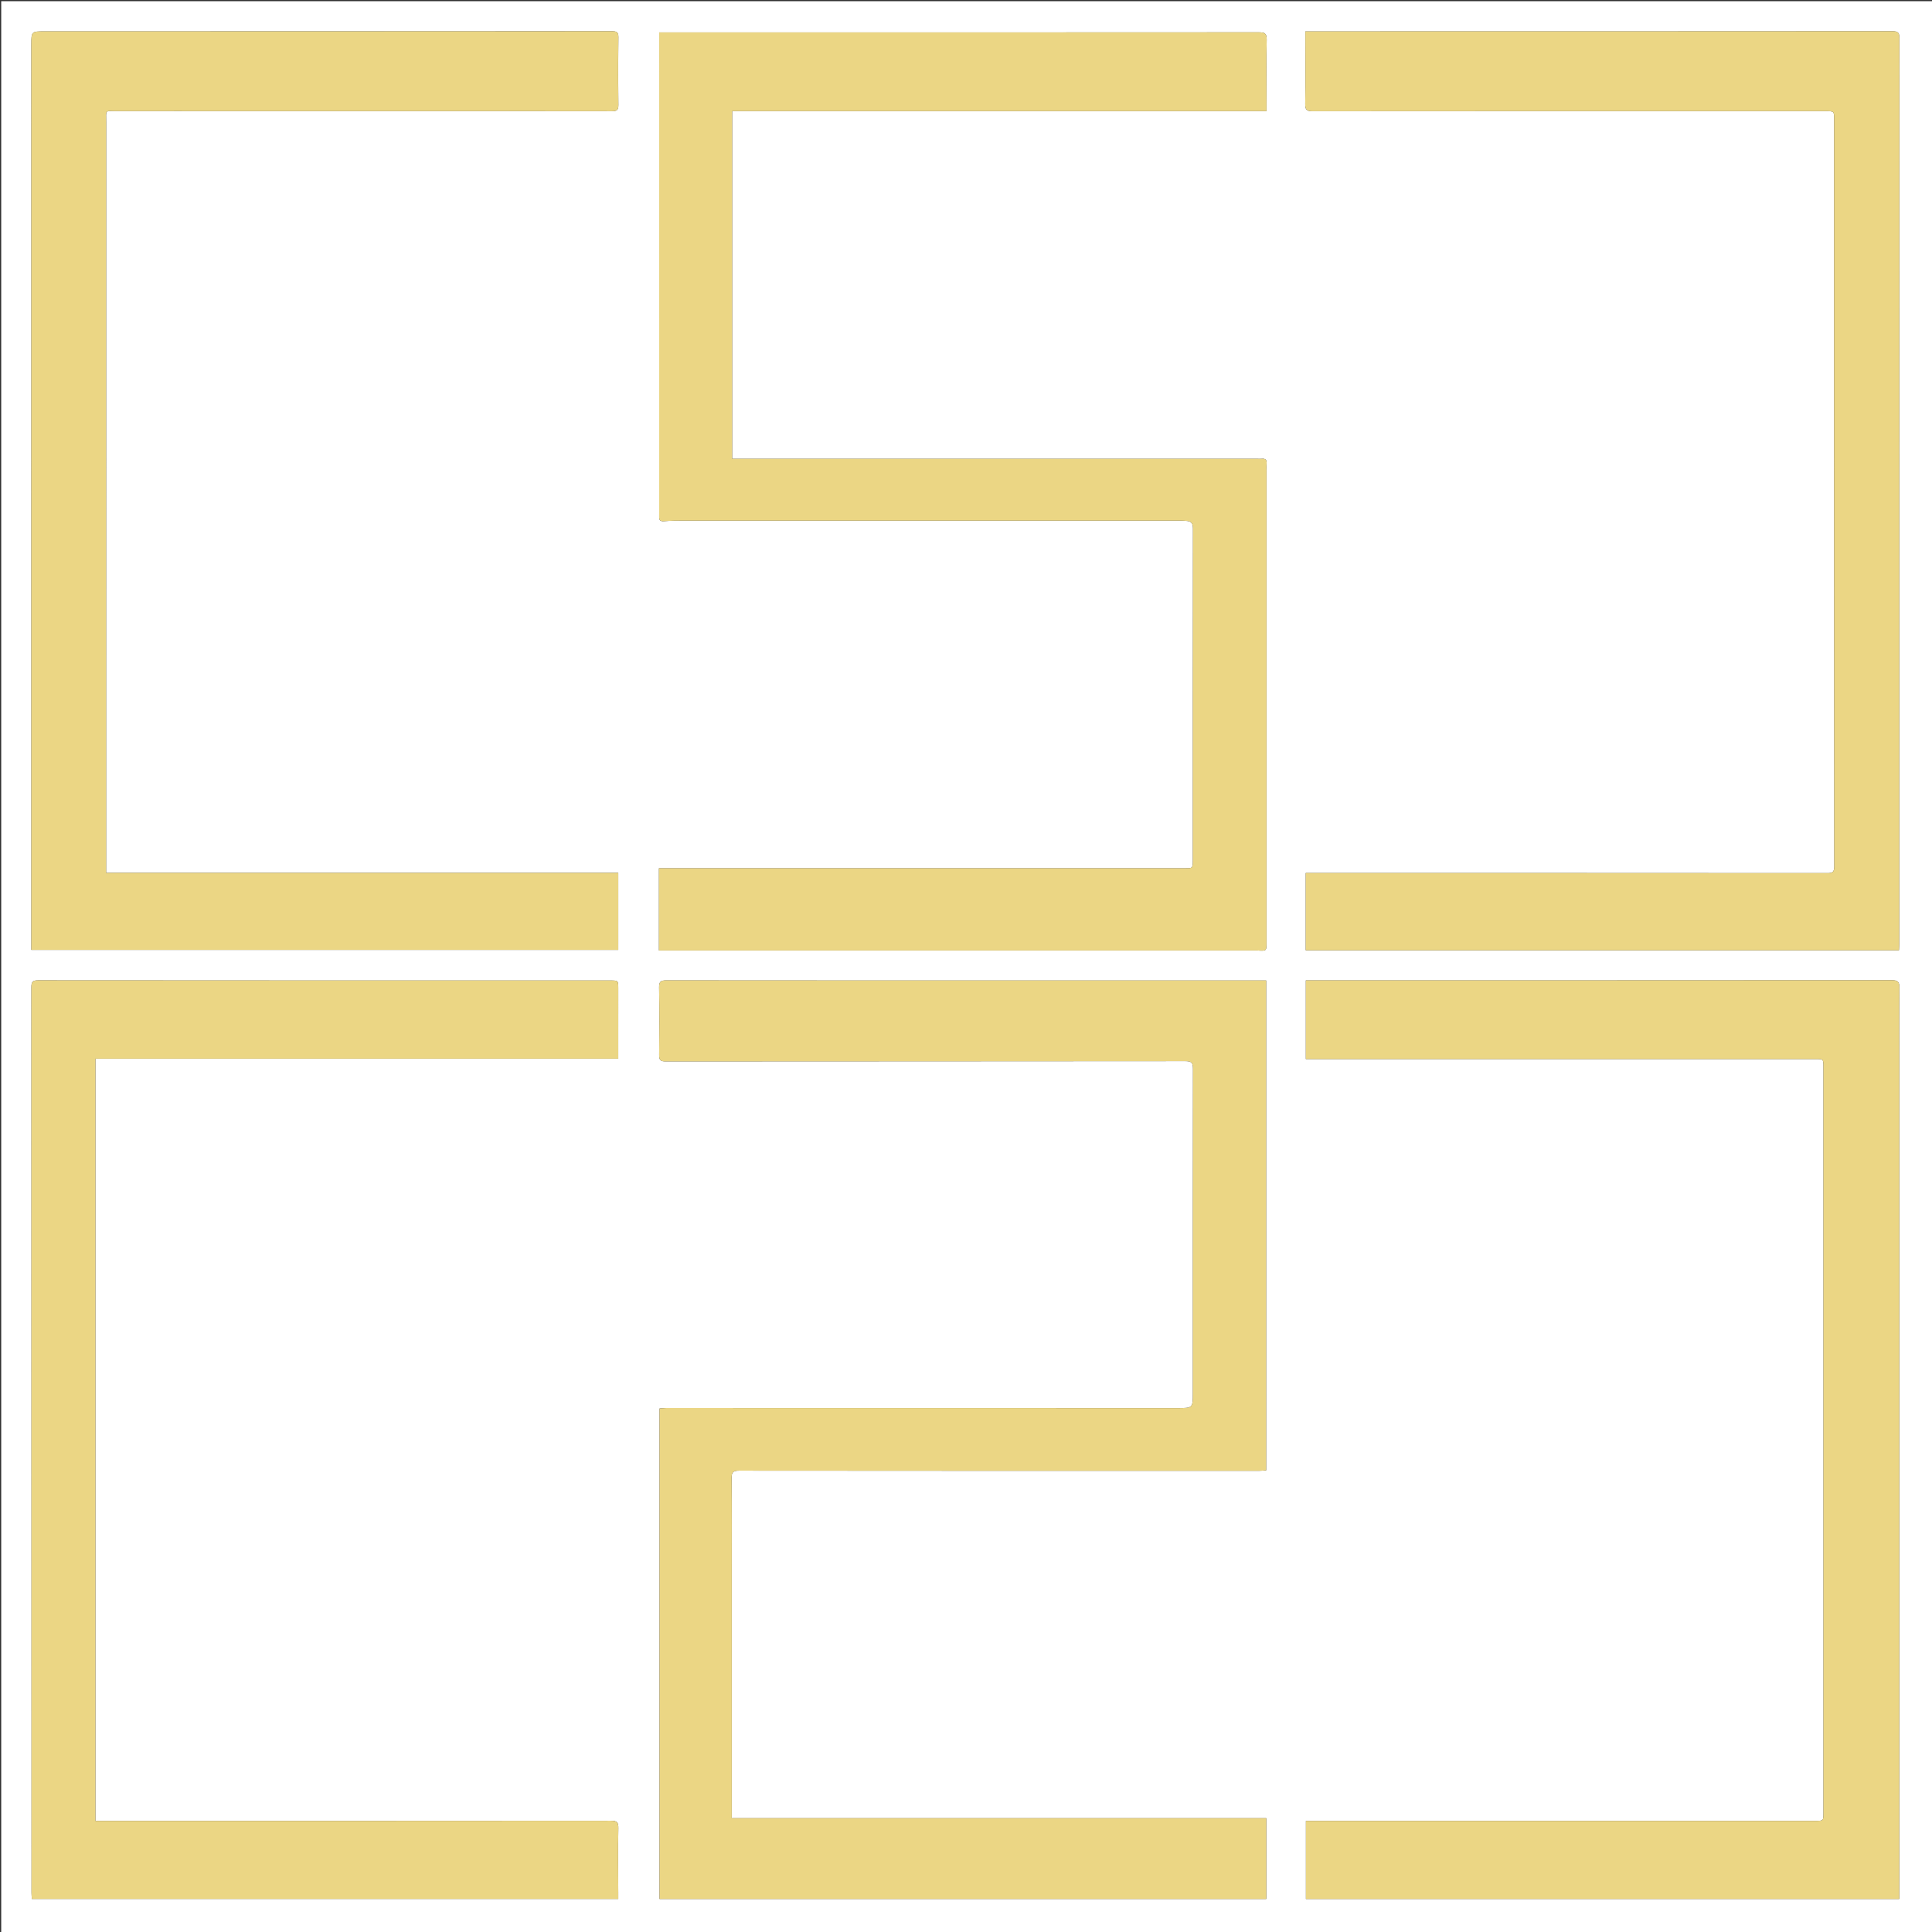 <?xml version="1.0" encoding="UTF-8"?>
<svg data-bbox="1 1 1600 1600" viewBox="0 0 1600 1600" xmlns="http://www.w3.org/2000/svg" data-type="color">
    <rect x="0" y="0" width="1600" height="1600" fill="#333333" stroke="none"/>
    <g>
        <path d="M1 411V1h1600v1600H1V411m605.018 892.5c-.005-26.497.112-52.996-.127-79.491-.044-4.819 1.251-6.081 6.088-6.076 143.498.144 286.997.131 430.496.125 2.086 0 4.173-.239 6.106-.357v-405.72h-6.359c-49.166.006-98.332.015-147.498.016-114.333 0-228.665.021-342.998-.096-4.509-.004-5.946 1.085-5.873 5.794.29 18.661.255 37.33.04 55.993-.048 4.183 1.13 5.304 5.304 5.3 143.5-.11 286.998-.067 430.497-.215 5.13-.005 6.306 1.394 6.297 6.41-.158 89.333-.112 178.666-.106 267.998 0 12.96.009 12.98-12.835 12.978-141.165-.024-282.33-.056-423.495-.067-1.765 0-3.53.25-5.351.387v406.164h502.48v-66.893H606.019V1303.5M693.5 92.03h355.384v-6.053c-.003-17.666-.237-35.338.131-52.996.11-5.299-1.584-6.23-6.472-6.226-163.665.122-327.33.096-490.996.091h-5.613v25.641l-.018 368.997c0 2.167.031 4.334-.013 6.5-.053 2.655.788 3.883 3.843 3.649 5.43-.417 10.9-.452 16.353-.453 137.165-.022 274.33-.019 411.497-.01 1.66 0 3.32.138 4.98.22 4.097.205 5.406 2.153 5.4 6.405-.134 91.5-.102 182.999-.111 274.498-.001 6.746-.036 6.752-6.59 6.753l-425.997.02h-9.566v68.092h492.001c1.334 0 2.67-.053 4 .018 7.158.383 7.161.394 7.161-6.68l.001-390.997c0-1.834-.132-3.68.043-5.497.287-2.99-.776-4.408-3.917-4.063-1.316.145-2.663.002-3.996.002l-428.997.016h-5.663V92.03H693.5m879.375 790.47c0-21.499-.135-43 .107-64.495.053-4.71-1.124-6.219-6.025-6.215-159.828.125-319.655.107-479.483.11h-6.037v65.139h6.344l415.485.004c6.834 0 6.843-.003 6.843 6.649.002 205.826.002 411.652 0 617.477 0 6.789-.007 6.789-6.743 6.789l-415.485-.004h-6.381v64.706h491.375V882.5M512.025 781.373v-58.535H87.896V542.182c0-146.998-.015-293.997.032-440.995.003-10.79-1.495-9.12 9.317-9.139 43.5-.07 86.999-.019 130.498-.02 93 0 185.998-.03 278.997.07 4.048.004 5.428-.943 5.375-5.229-.234-18.663-.238-37.333.016-55.996.057-4.186-1.386-4.973-5.142-4.97-156.664.079-313.328.074-469.992.084-11.011.001-11.028.017-11.028 11.015-.003 247.997-.002 495.994-.002 743.991v5.636h486.057v-5.256m977.475 5.633h83.127c.103-2.279.24-3.902.24-5.525.013-249.989.005-499.978.11-749.967.003-4.344-1.053-5.631-5.531-5.628-160.16.126-320.318.116-480.477.125h-5.937v5.98c.004 18 .175 36.001-.099 53.996-.072 4.735 1.088 6.14 6.001 6.135 141.494-.135 282.987-.107 424.48-.105 7.507 0 7.542-.001 7.542 6.659.007 206.324-.01 412.648.111 618.972.003 4.624-1.544 5.447-5.721 5.444-141.327-.104-282.654-.098-423.981-.107h-8.007v64.021H1489.5M79.01 1104.5V876.77h433.007v-5.488c.003-17.498.002-34.996.012-52.495.004-6.806.015-6.785-6.673-6.785-157.985-.001-315.97.017-473.954-.128-4.749-.004-5.392 1.683-5.39 5.767.085 249.976.083 499.951.101 749.927 0 1.62.152 3.24.24 5.02h485.674c0-2.084.002-3.734 0-5.384-.03-17.664-.295-35.333.059-52.99.103-5.12-1.107-6.36-6.238-6.354-139.986.143-279.972.105-419.958.097h-6.88V1104.5z" fill="#FFFFFF" data-color="1"/>
        <path d="M606.018 1304v201.75h442.667v66.893H546.204V1166.48c1.82-.137 3.586-.387 5.351-.387 141.165.01 282.33.043 423.495.067 12.844.002 12.835-.018 12.835-12.978-.006-89.332-.052-178.665.106-267.997.01-5.017-1.167-6.416-6.297-6.41-143.499.147-286.998.105-430.497.214-4.174.004-5.352-1.117-5.303-5.3.214-18.662.249-37.332-.041-55.993-.073-4.709 1.364-5.798 5.873-5.794 114.333.117 228.665.096 342.998.096 49.166 0 98.332-.01 147.498-.015h6.36V1217.7c-1.934.118-4.02.357-6.107.357-143.499.006-286.998.02-430.496-.125-4.837-.005-6.132 1.257-6.088 6.076.239 26.495.122 52.994.127 79.991z" fill="#EBD684" data-color="2"/>
        <path d="M693 92.03h-86.655v287.927h5.663l428.997-.016c1.333 0 2.68.143 3.996-.002 3.141-.345 4.204 1.073 3.917 4.063-.175 1.817-.043 3.663-.043 5.497v390.997c0 7.074-.004 7.063-7.162 6.68-1.33-.07-2.666-.017-4-.017H545.712v-68.093h9.566l425.997-.02c6.554 0 6.589-.007 6.59-6.753.01-91.5-.023-182.999.111-274.498.006-4.252-1.303-6.2-5.4-6.404-1.66-.083-3.32-.22-4.98-.22-137.166-.01-274.332-.013-411.497.01-5.453 0-10.922.035-16.353.452-3.055.234-3.896-.994-3.843-3.649.044-2.166.013-4.333.013-6.5l.018-368.997v-25.64h5.613c163.666.004 327.331.03 490.996-.092 4.888-.004 6.582.927 6.472 6.226-.368 17.658-.134 35.33-.131 52.996v6.052H693z" fill="#EBD684" data-color="2"/>
        <path d="M1572.875 883v689.66H1081.5v-64.706h6.381l415.485.004c6.736 0 6.743 0 6.743-6.789.002-205.825.002-411.651 0-617.477 0-6.652-.009-6.65-6.843-6.65l-415.485-.003h-6.344V811.9h6.037c159.828-.004 319.655.014 479.483-.11 4.9-.005 6.078 1.504 6.025 6.214-.242 21.496-.106 42.996-.107 64.995z" fill="#EBD684" data-color="2"/>
        <path d="M512.024 781.856v4.773H25.969v-5.636c0-247.997-.001-495.994.002-743.991 0-10.998.017-11.014 11.028-11.015 156.664-.01 313.328-.005 469.992-.085 3.756-.002 5.199.785 5.142 4.97a2141.94 2141.94 0 0 0-.016 55.997c.053 4.286-1.327 5.233-5.375 5.229-93-.1-185.998-.07-278.997-.07-43.5.001-86.999-.05-130.498.02-10.812.018-9.314-1.652-9.317 9.139-.047 146.998-.032 293.997-.032 440.995v180.656h424.127v59.018z" fill="#EBD684" data-color="2"/>
        <path d="M1489 787.006h-407.642v-64.021h8.007c141.327.01 282.654.003 423.98.107 4.178.003 5.725-.82 5.722-5.444-.121-206.324-.104-412.648-.11-618.972-.001-6.66-.036-6.659-7.542-6.659-141.494-.002-282.987-.03-424.48.105-4.914.005-6.074-1.4-6.002-6.135.274-17.995.103-35.997.1-53.996v-5.98h5.936c160.16-.01 320.318.001 480.477-.125 4.478-.003 5.534 1.284 5.532 5.628-.106 249.99-.098 499.978-.11 749.967 0 1.623-.138 3.246-.24 5.525H1489z" fill="#EBD684" data-color="2"/>
        <path d="M79.01 1105v402.957h6.88c139.986.008 279.972.046 419.958-.097 5.131-.006 6.34 1.233 6.238 6.354-.354 17.657-.089 35.326-.06 52.99.003 1.65 0 3.3 0 5.385H26.355c-.09-1.781-.24-3.401-.241-5.021-.018-249.976-.016-499.951-.102-749.927-.001-4.084.642-5.771 5.391-5.767 157.985.145 315.97.127 473.954.128 6.688 0 6.677-.021 6.673 6.785-.01 17.499-.009 34.997-.012 52.495v5.488H79.01V1105z" fill="#EBD684" data-color="2"/>
    </g>
</svg>
